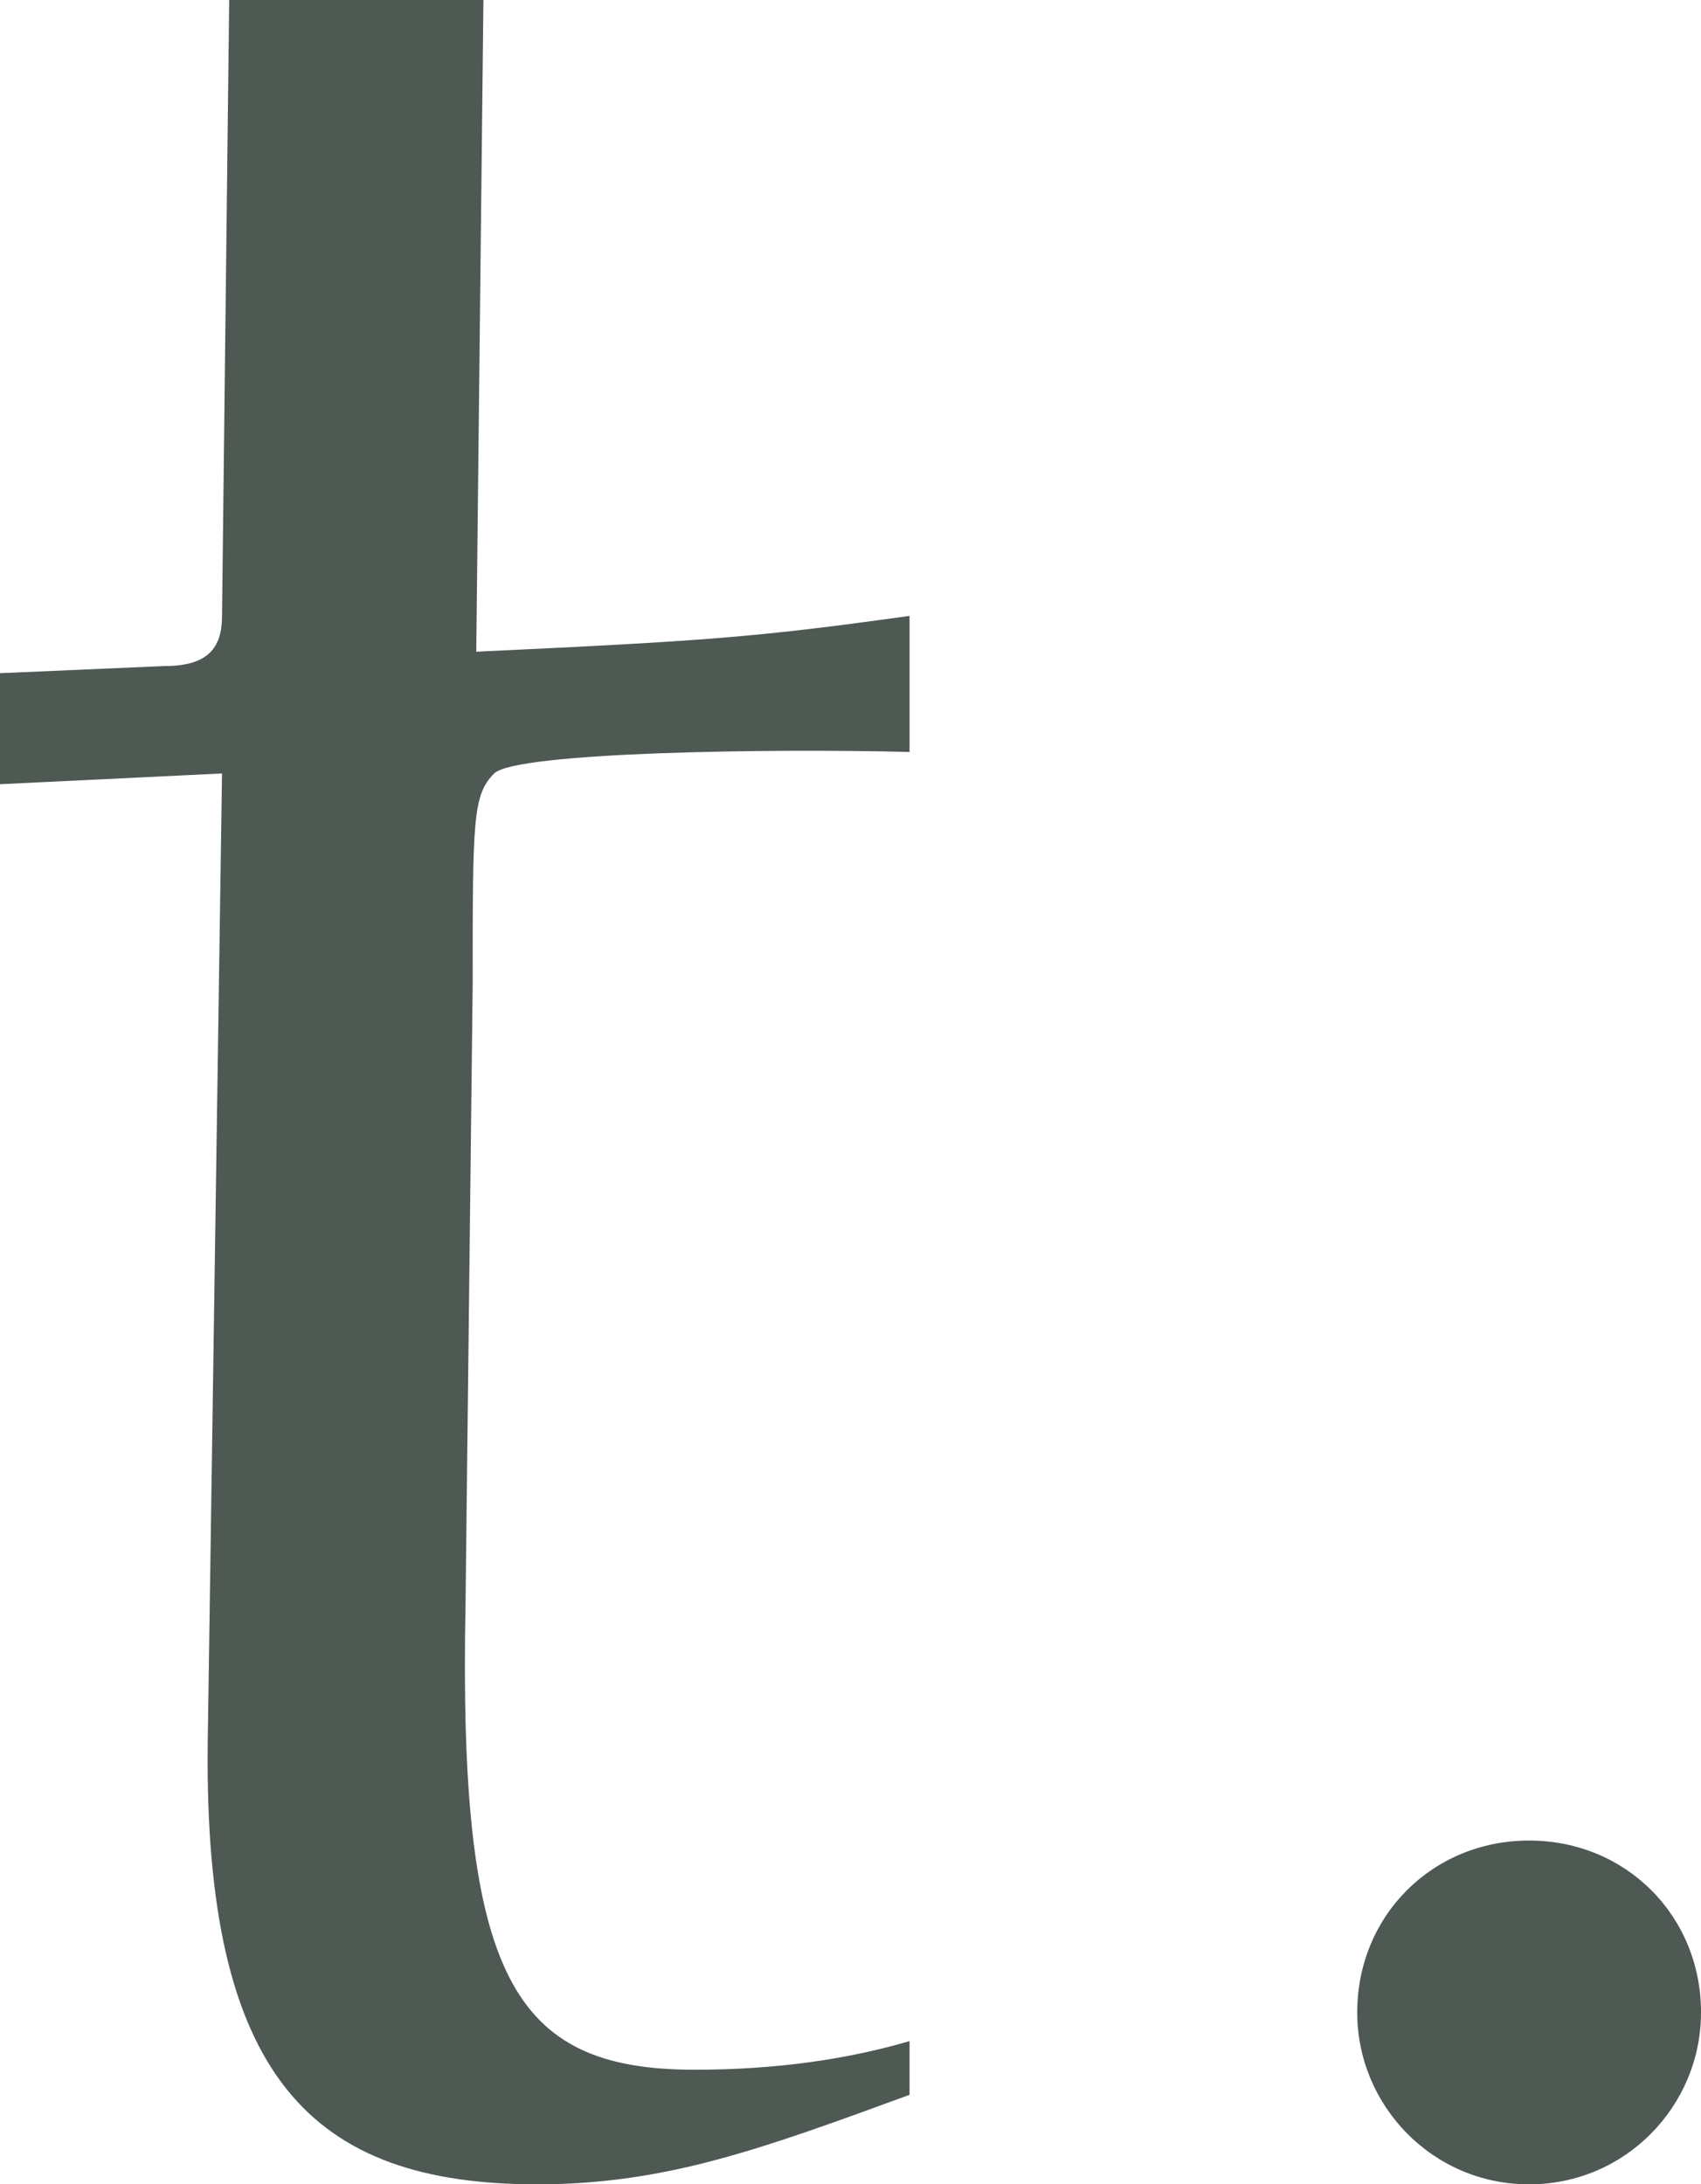 <svg xmlns="http://www.w3.org/2000/svg" id="b" width="81.823" height="105.077" viewBox="0 0 81.823 105.077"><g id="c"><path d="m43.753,100.77c-7.062,2.584-11.713,4.307-17.914,4.307-10.853,0-16.02-5.168-15.848-21.188l.689-46.682-10.68.517v-5.34l7.924-.345c2.067,0,2.756-.861,2.756-2.412l.344-29.628h12.23l-.345,31.351c11.024-.517,13.437-.689,20.843-1.723v6.546c-6.545-.172-18.948,0-19.981,1.034-1.034,1.033-1.034,2.239-1.034,10.163l-.344,29.8c-.345,17.915,2.239,22.394,11.024,22.394,3.962,0,7.407-.517,10.335-1.378v2.584Z" fill="#4d5952"></path><path d="m73.555,105.077c-4.651,0-8.269-3.79-8.269-8.269,0-4.651,3.617-8.269,8.269-8.269s8.269,3.617,8.269,8.269c0,4.479-3.618,8.269-8.269,8.269Z" fill="#4d5952"></path></g></svg>